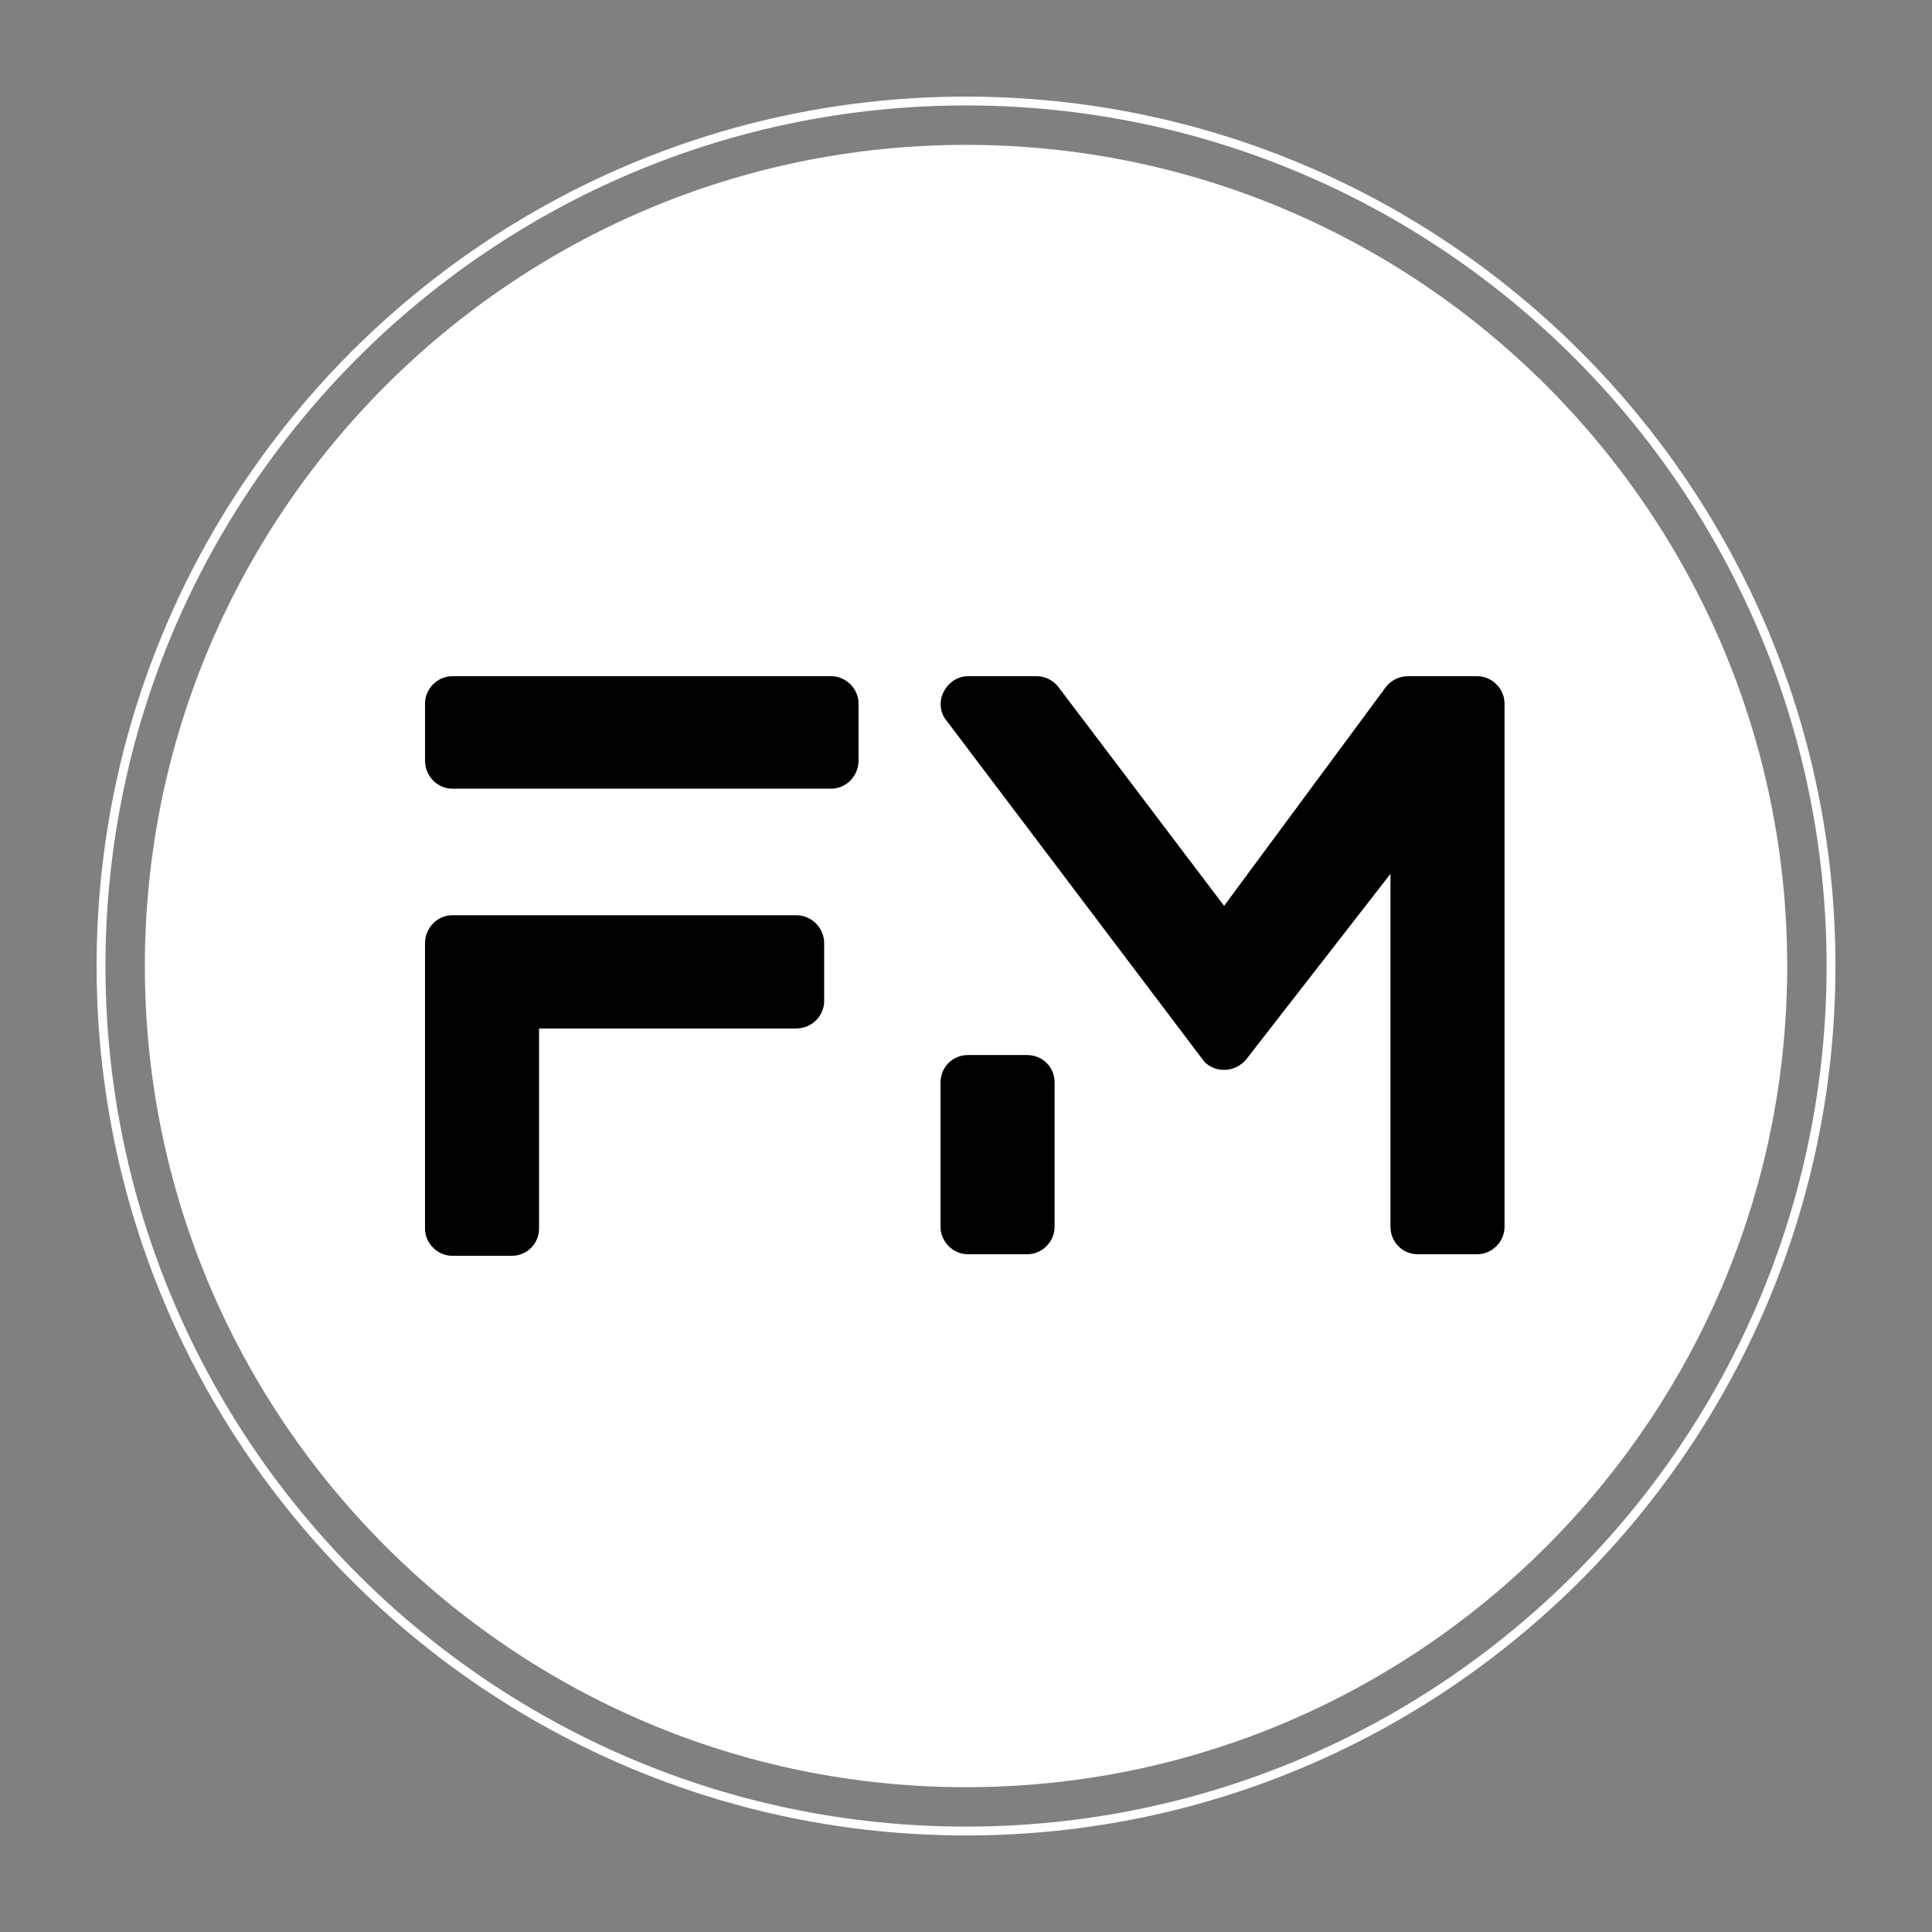 
		<svg xmlns="http://www.w3.org/2000/svg" xmlns:xlink="http://www.w3.org/1999/xlink" version="1.1" width="3333.333" height="3333.333">
			
			<rect width="100%" height="100%" fill="#808080" stroke="none"/>
			
			<g transform="scale(16.667) translate(10, 10)">
				<defs id="SvgjsDefs1039"><linearGradient id="SvgjsLinearGradient1043"><stop id="SvgjsStop1044" stop-color="#51504f" offset="0"/><stop id="SvgjsStop1045" stop-color="#939598" offset="0.1"/><stop id="SvgjsStop1046" stop-color="#414042" offset="0.3"/><stop id="SvgjsStop1047" stop-color="#939598" offset="0.5"/><stop id="SvgjsStop1048" stop-color="#494c50" offset="0.7"/><stop id="SvgjsStop1049" stop-color="#6d6e71" offset="0.9"/><stop id="SvgjsStop1050" stop-color="#414042" offset="1"/></linearGradient></defs><g id="SvgjsG1040" featureKey="root" fill="#fff" transform="matrix(1,0,0,1,0,0)"/><g id="SvgjsG1041" featureKey="container1" fill="#fff" transform="matrix(0.916,0,0,0.916,0,0)"><defs xmlns="http://www.w3.org/2000/svg"/><g xmlns="http://www.w3.org/2000/svg">  <path d="M98.254,0C44.077,0,0,44.076,0,98.254s44.077,98.254,98.254,98.254c54.177,0,98.254-44.076,98.254-98.254    S152.431,0,98.254,0z M98.254,195.508C44.628,195.508,1,151.88,1,98.254S44.628,1,98.254,1c53.626,0,97.254,43.628,97.254,97.254    S151.88,195.508,98.254,195.508z"/>  <path d="M98.254,5.453c-51.171,0-92.801,41.63-92.801,92.801s41.63,92.801,92.801,92.801s92.802-41.63,92.802-92.801    S149.425,5.453,98.254,5.453z"/></g></g><g id="SvgjsG1042" featureKey="text1" fill="#000000" transform="matrix(4.043,0,0,4.043,27.446,39.784)"><path d="M11.12 11.12 c0.4 0 0.72 0.32 0.72 0.72 l0 1.48 c0 0.38 -0.32 0.7 -0.72 0.7 l-6.58 0 l0 5.12 c0 0.38 -0.3 0.7 -0.7 0.7 l-1.52 0 c-0.38 0 -0.7 -0.32 -0.7 -0.7 l0 -7.3 c0 -0.4 0.32 -0.72 0.7 -0.72 l8.8 0 z M12.02 5 c0.38 0 0.7 0.32 0.7 0.7 l0 1.46 c0 0.4 -0.32 0.72 -0.7 0.72 l-9.7 0 c-0.38 0 -0.7 -0.32 -0.7 -0.72 l0 -1.46 c0 -0.38 0.32 -0.7 0.7 -0.7 l9.7 0 z M28.56 5 c0.38 0 0.7 0.32 0.7 0.7 l0 13.4 c0 0.38 -0.32 0.7 -0.7 0.7 l-1.52 0 c-0.4 0 -0.7 -0.32 -0.7 -0.7 l0 -9.04 l-3.7 4.76 c-0.14 0.16 -0.34 0.26 -0.56 0.26 l0 0 c-0.22 0 -0.44 -0.1 -0.56 -0.28 l-6.56 -8.68 c-0.16 -0.2 -0.18 -0.5 -0.06 -0.72 c0.12 -0.24 0.36 -0.4 0.62 -0.4 l1.76 0 c0.22 0 0.42 0.1 0.56 0.28 l4.24 5.6 l4.14 -5.6 c0.14 -0.18 0.34 -0.28 0.58 -0.28 l1.76 0 z M17.04 14.7 c0.38 0 0.7 0.3 0.7 0.7 l0 3.7 c0 0.38 -0.32 0.7 -0.7 0.7 l-1.52 0 c-0.38 0 -0.7 -0.32 -0.7 -0.7 l0 -3.7 c0 -0.4 0.32 -0.7 0.7 -0.7 l1.52 0 z"/></g>
			</g>
		</svg>
	